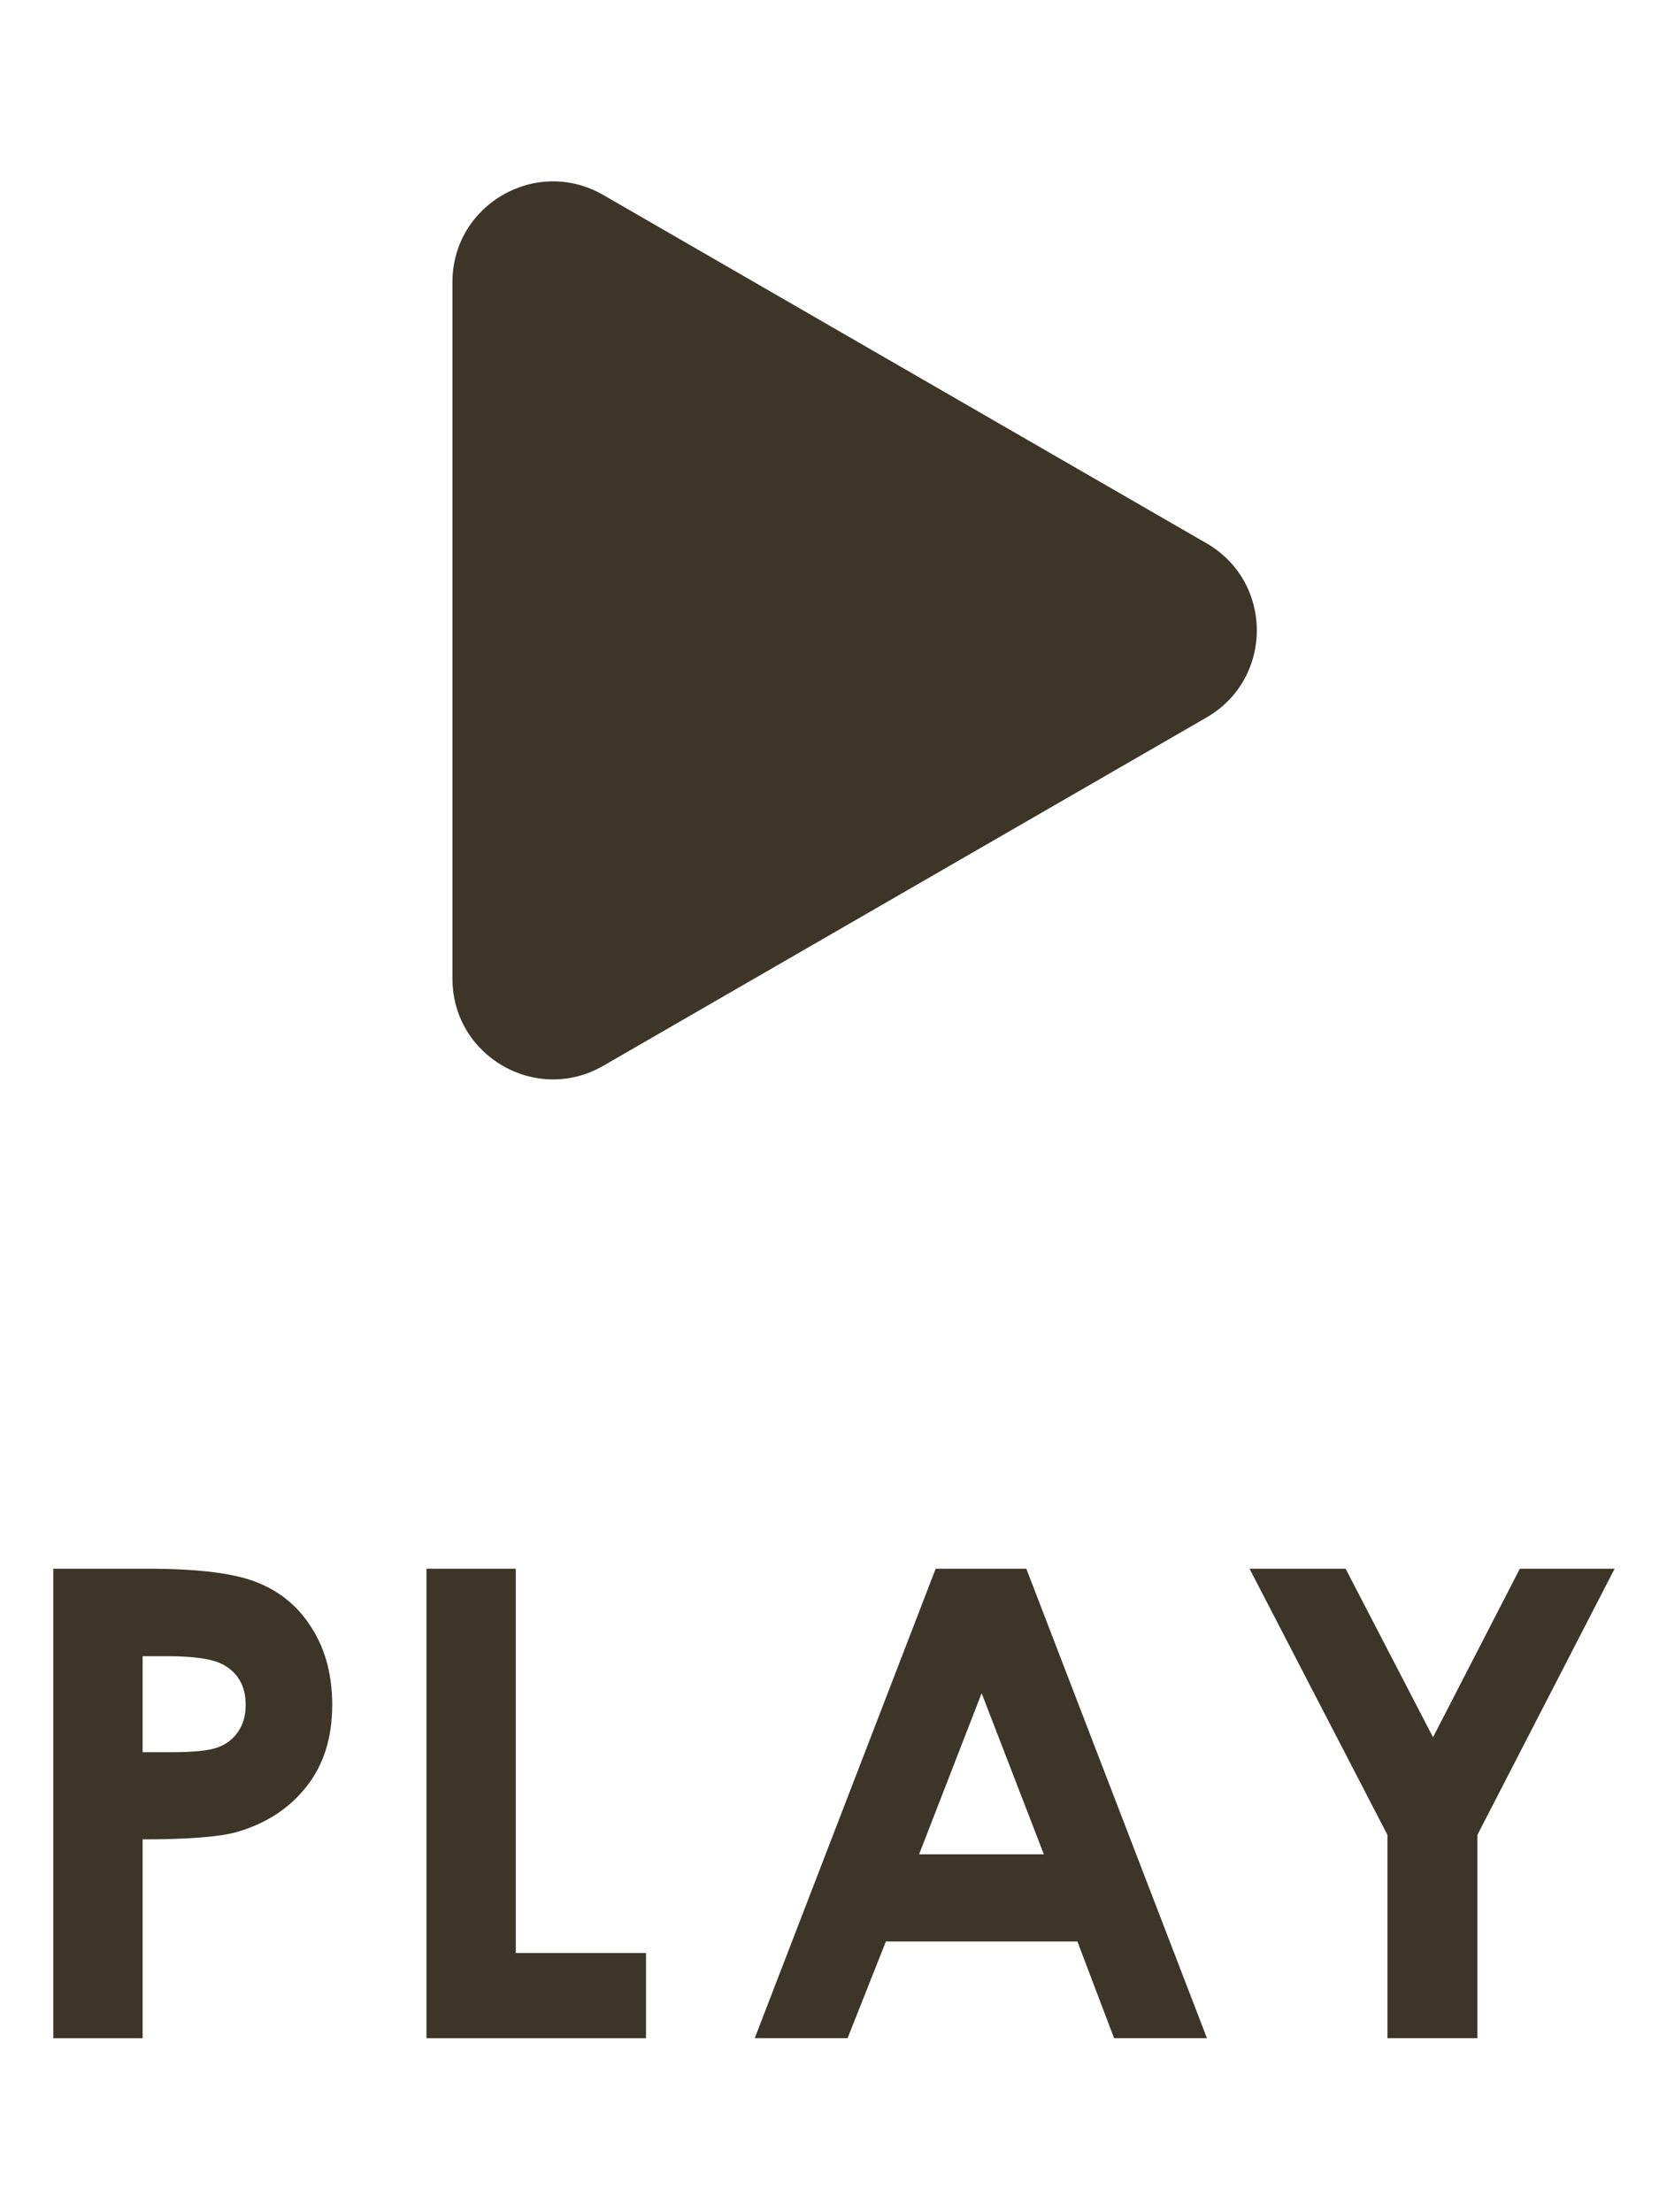 <svg fill="none" height="44" viewBox="0 0 33 44" width="33" xmlns="http://www.w3.org/2000/svg"><g fill="#3c3528"><path d="m24 10.806c1.333.77 1.333 2.694 0 3.464l-12 6.928c-1.333.77-3-.192-3-1.732v-13.856c0-1.54 1.667-2.502 3-1.732z"/><path d="m1.06 31.201h1.885c1.02 0 1.754.095 2.203.286.453.186.808.491 1.066.914.262.419.394.922.394 1.511 0 .652-.171 1.193-.514 1.625-.339.432-.8.732-1.384.901-.343.097-.967.146-1.873.146v3.955h-1.777zm1.777 3.65h.565c.444 0 .753-.032.927-.095.173-.064.309-.167.406-.311.102-.148.152-.326.152-.533 0-.36-.14-.622-.419-.787-.203-.123-.58-.184-1.13-.184h-.501zm5.646-3.65h1.777v7.643h2.59v1.695h-4.367zm10.129 0h1.803l3.593 9.337h-1.847l-.73-1.923h-3.809l-.762 1.923h-1.847zm.914 2.476-1.244 3.205h2.482zm5.329-2.476h1.911l1.739 3.352 1.727-3.352h1.885l-2.729 5.294v4.043h-1.79v-4.043z"/></g></svg>